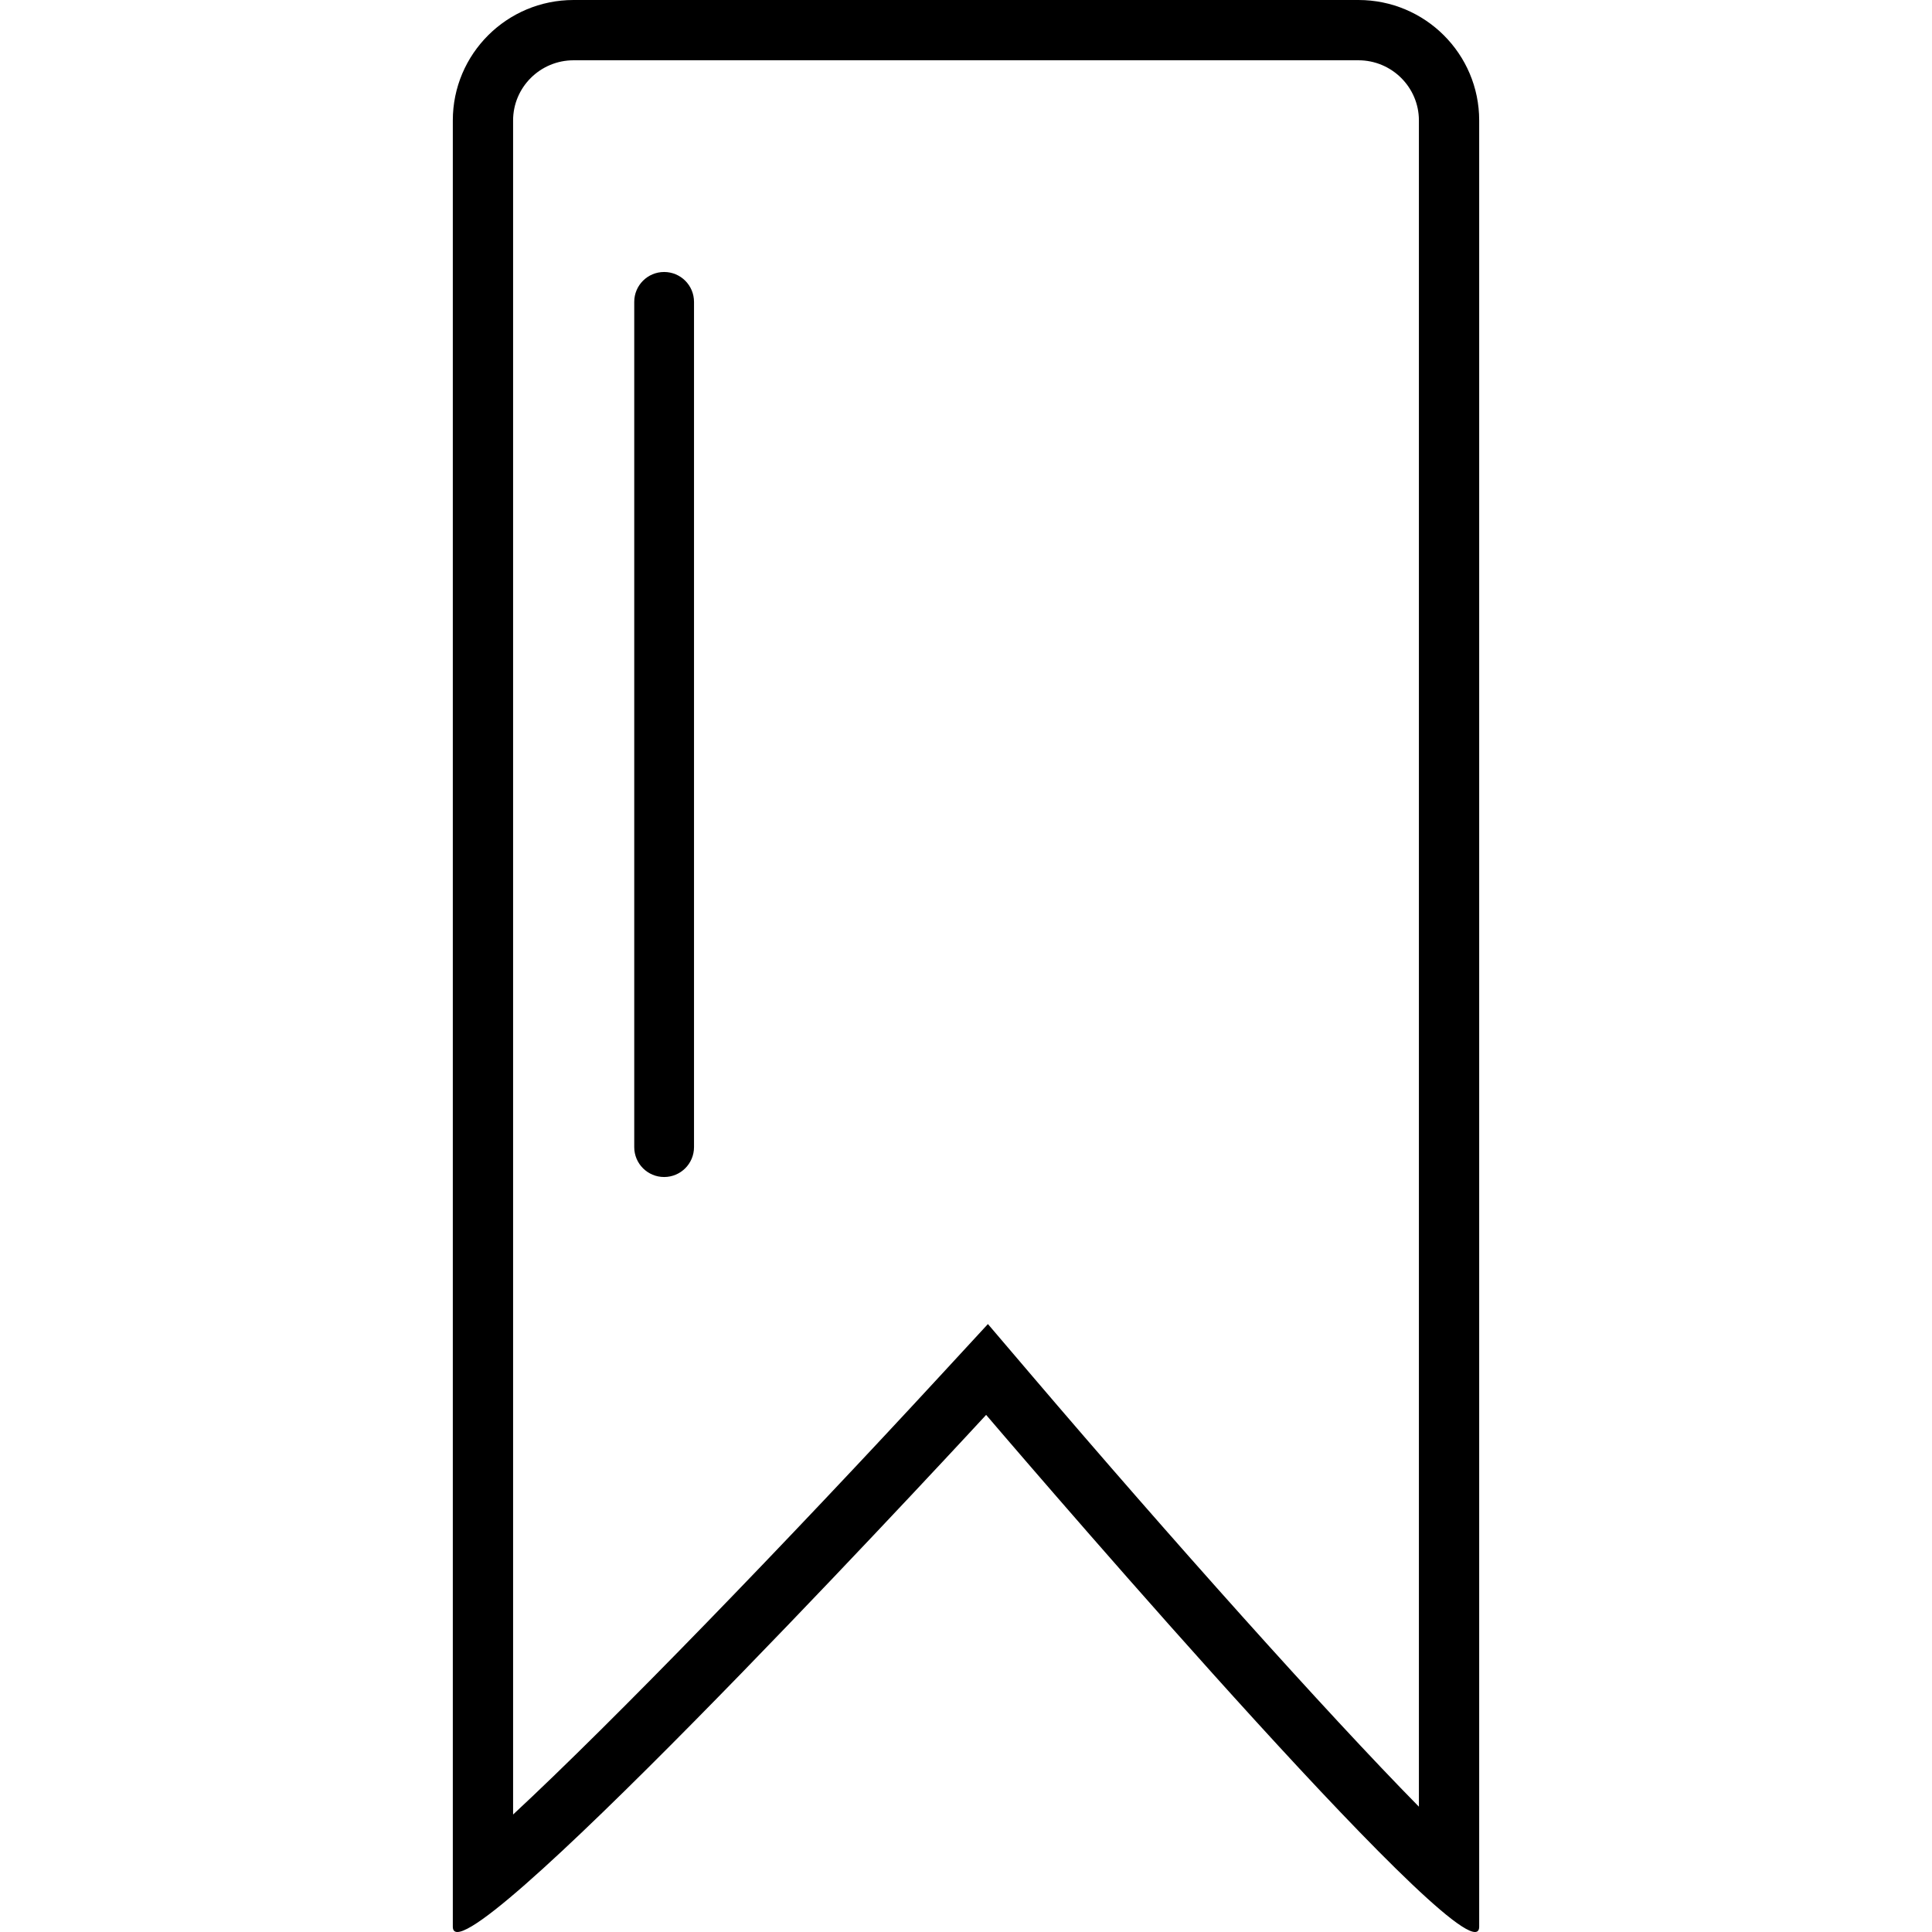 <?xml version="1.0" encoding="UTF-8"?> <svg xmlns="http://www.w3.org/2000/svg" xmlns:xlink="http://www.w3.org/1999/xlink" version="1.1" id="Layer_1" x="0px" y="0px" viewBox="0 0 64 64" xml:space="preserve"> <g id="Bookmark"> <path d="M22,9.01c-0.547,0-0.99,0.443-0.99,0.99v28c0,0.547,0.443,0.99,0.99,0.99 c0.547,0,0.99-0.443,0.99-0.99V10C22.99,9.453,22.547,9.01,22,9.01z"></path> <path d="M45,0H19c-2.209,0-4,1.786-4,3.989v59.835C15,63.943,15.052,64,15.151,64 C16.869,64,32.667,46.87,32.667,46.87S47.273,64,48.86,64C48.952,64,49,63.943,49,63.824 V3.989C49,1.786,47.209,0,45,0z M47.003,59.849c-3.084-3.135-8.232-8.899-12.816-14.274 l-1.461-1.714l-1.527,1.655c-5.136,5.569-10.908,11.535-14.202,14.592V3.989 c0-1.098,0.898-1.992,2.003-1.992h26c1.104,0,2.003,0.894,2.003,1.992V59.849z"></path> </g> <g> </g> <g> </g> <g> </g> <g> </g> <g> </g> <g> </g> <g> </g> <g> </g> <g> </g> <g> </g> <g> </g> <g> </g> <g> </g> <g> </g> <g> </g> </svg> 